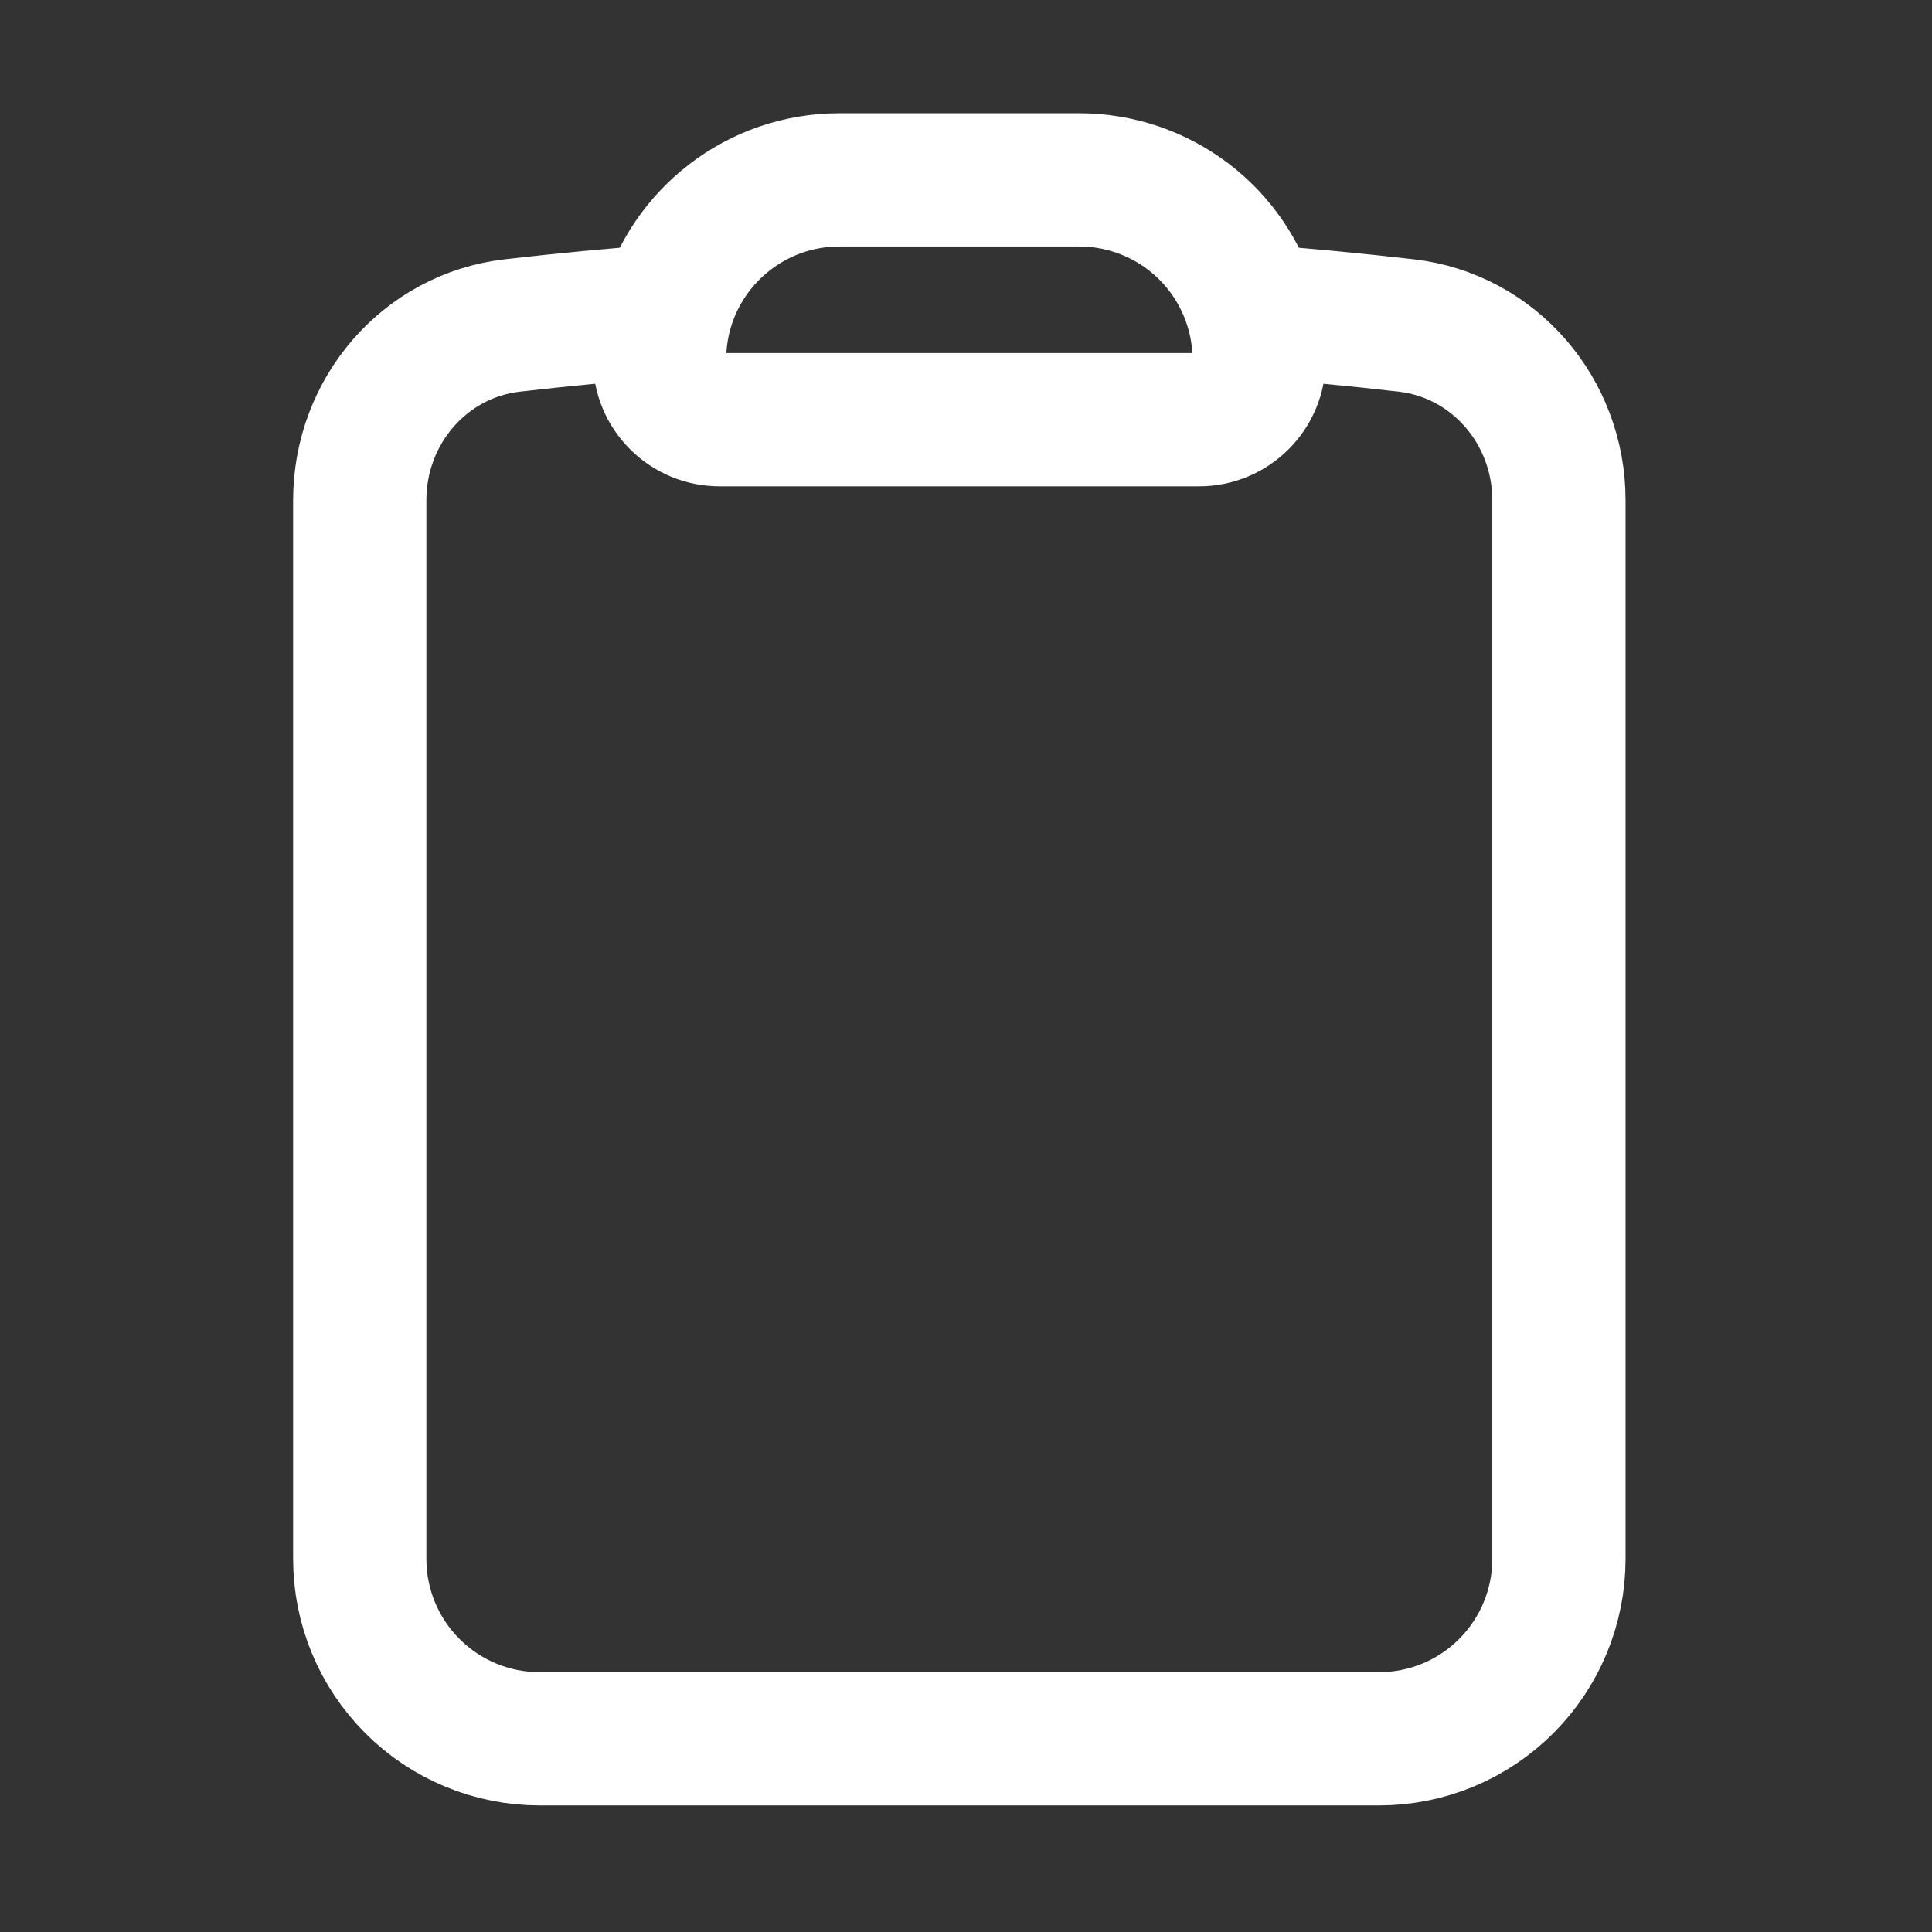 <?xml version="1.0" encoding="UTF-8"?><svg width="29" height="29" viewBox="0 0 29 29" fill="none" xmlns="http://www.w3.org/2000/svg">
<rect x="0" y="0" width="29" height="29" fill="#333333" stroke="none"/>
<g id="Frame">
<path id="Vector" d="M18.799 4.666C18.639 4.1 18.299 3.601 17.829 3.246C17.36 2.892 16.788 2.7 16.2 2.7H12.6C11.364 2.7 10.32 3.532 10.001 4.666M18.799 4.666C18.865 4.898 18.9 5.146 18.9 5.4C18.9 5.639 18.805 5.868 18.636 6.036C18.468 6.205 18.239 6.3 18 6.3H10.8C10.561 6.3 10.332 6.205 10.164 6.036C9.995 5.868 9.9 5.639 9.9 5.4C9.9 5.146 9.936 4.898 10.001 4.666M18.799 4.666C19.574 4.724 20.345 4.798 21.111 4.886C22.431 5.04 23.4 6.179 23.4 7.508V23.4C23.4 24.116 23.115 24.803 22.609 25.309C22.103 25.816 21.416 26.1 20.7 26.1H8.1C7.384 26.1 6.697 25.816 6.191 25.309C5.684 24.803 5.4 24.116 5.4 23.4V7.508C5.4 6.179 6.367 5.04 7.688 4.886C8.458 4.797 9.229 4.724 10.001 4.666" stroke="white" stroke-width="2" stroke-linecap="round" stroke-linejoin="round"/>
</g>
</svg>
